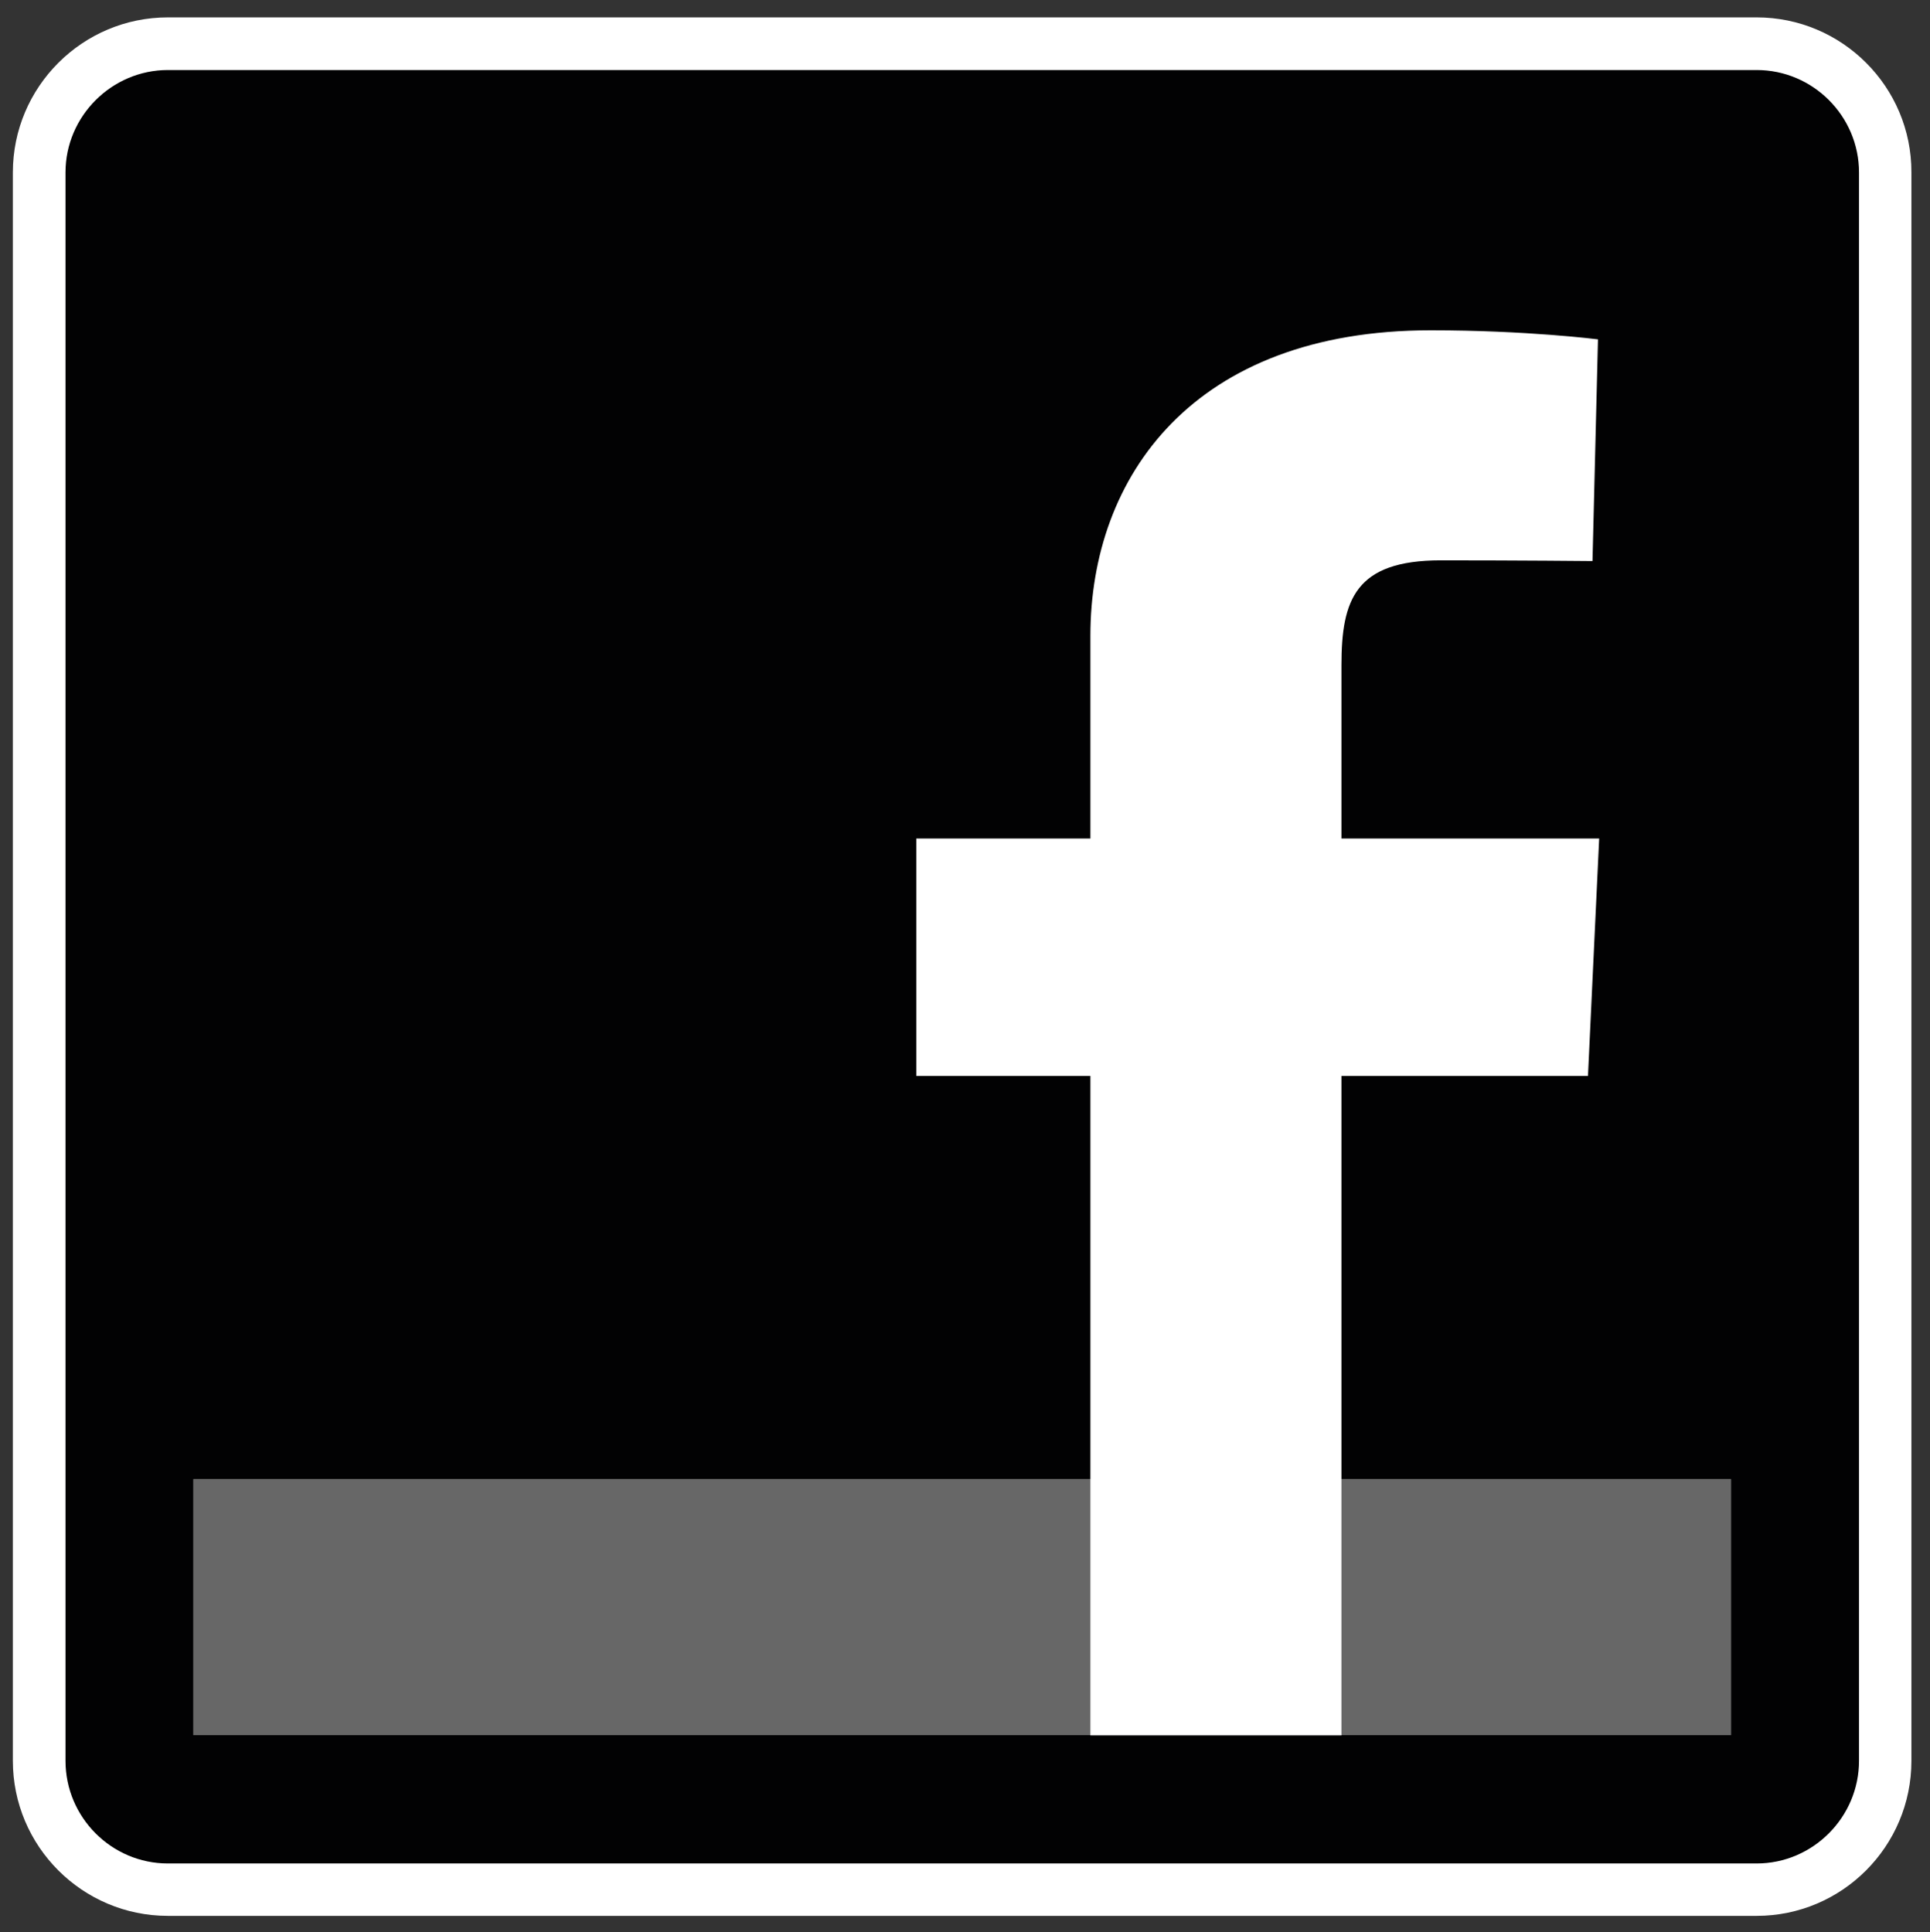 <?xml version="1.0" encoding="utf-8"?>
<!-- Generator: Adobe Illustrator 23.0.2, SVG Export Plug-In . SVG Version: 6.00 Build 0)  -->
<svg version="1.1" id="Calque_1" xmlns="http://www.w3.org/2000/svg" xmlns:xlink="http://www.w3.org/1999/xlink" x="0px" y="0px"
	 viewBox="0 0 81.03 81.14" style="enable-background:new 0 0 81.03 81.14;" xml:space="preserve">
<rect x="0" y="0" width="81.03" height="81.14" fill="#333333" stroke="none"/>
<style type="text/css">
	.st0{fill:#020203;}
	.st1{fill:#FFFFFF;}
	.st2{clip-path:url(#SVGID_2_);fill:#676767;}
</style>
<g>
	<path class="st0" d="M7.05,79.35c-2.98,0-5.41-2.43-5.41-5.41V7.24c0-2.98,2.43-5.41,5.41-5.41h66.7c2.98,0,5.4,2.43,5.4,5.41v66.7
		c0,2.98-2.42,5.41-5.4,5.41H7.05z"/>
	<path class="st1" d="M73.75,2.94c2.37,0,4.3,1.94,4.3,4.3v66.7c0,2.36-1.93,4.31-4.3,4.31H7.05c-2.37,0-4.3-1.94-4.3-4.31V7.24
		c0-2.36,1.94-4.3,4.3-4.3H73.75 M73.75,0.73H7.05c-3.59,0-6.51,2.92-6.51,6.51v66.7c0,3.59,2.92,6.51,6.51,6.51h66.7
		c3.59,0,6.5-2.92,6.5-6.51V7.24C80.26,3.65,77.34,0.73,73.75,0.73"/>
	<g>
		<g>
			<defs>
				<rect id="SVGID_1_" x="8.12" y="62.11" width="64.56" height="10.75"/>
			</defs>
			<use xlink:href="#SVGID_1_"  style="overflow:visible;fill:#676767;"/>
			<clipPath id="SVGID_2_">
				<use xlink:href="#SVGID_1_"  style="overflow:visible;"/>
			</clipPath>
			<rect x="8.12" y="62.11" class="st2" width="64.55" height="10.75"/>
		</g>
	</g>
	<path class="st1" d="M45.78,72.87V45.18h-7.31v-9.97h7.31V26.7c0-6.69,4.33-12.83,14.29-12.83c4.04,0,7.02,0.38,7.02,0.38
		l-0.23,9.31c0,0-3.04-0.03-6.37-0.03c-3.59,0-4.17,1.66-4.17,4.4v7.28h10.82l-0.47,9.97H56.32v27.69H45.78z"/>
</g>
</svg>
